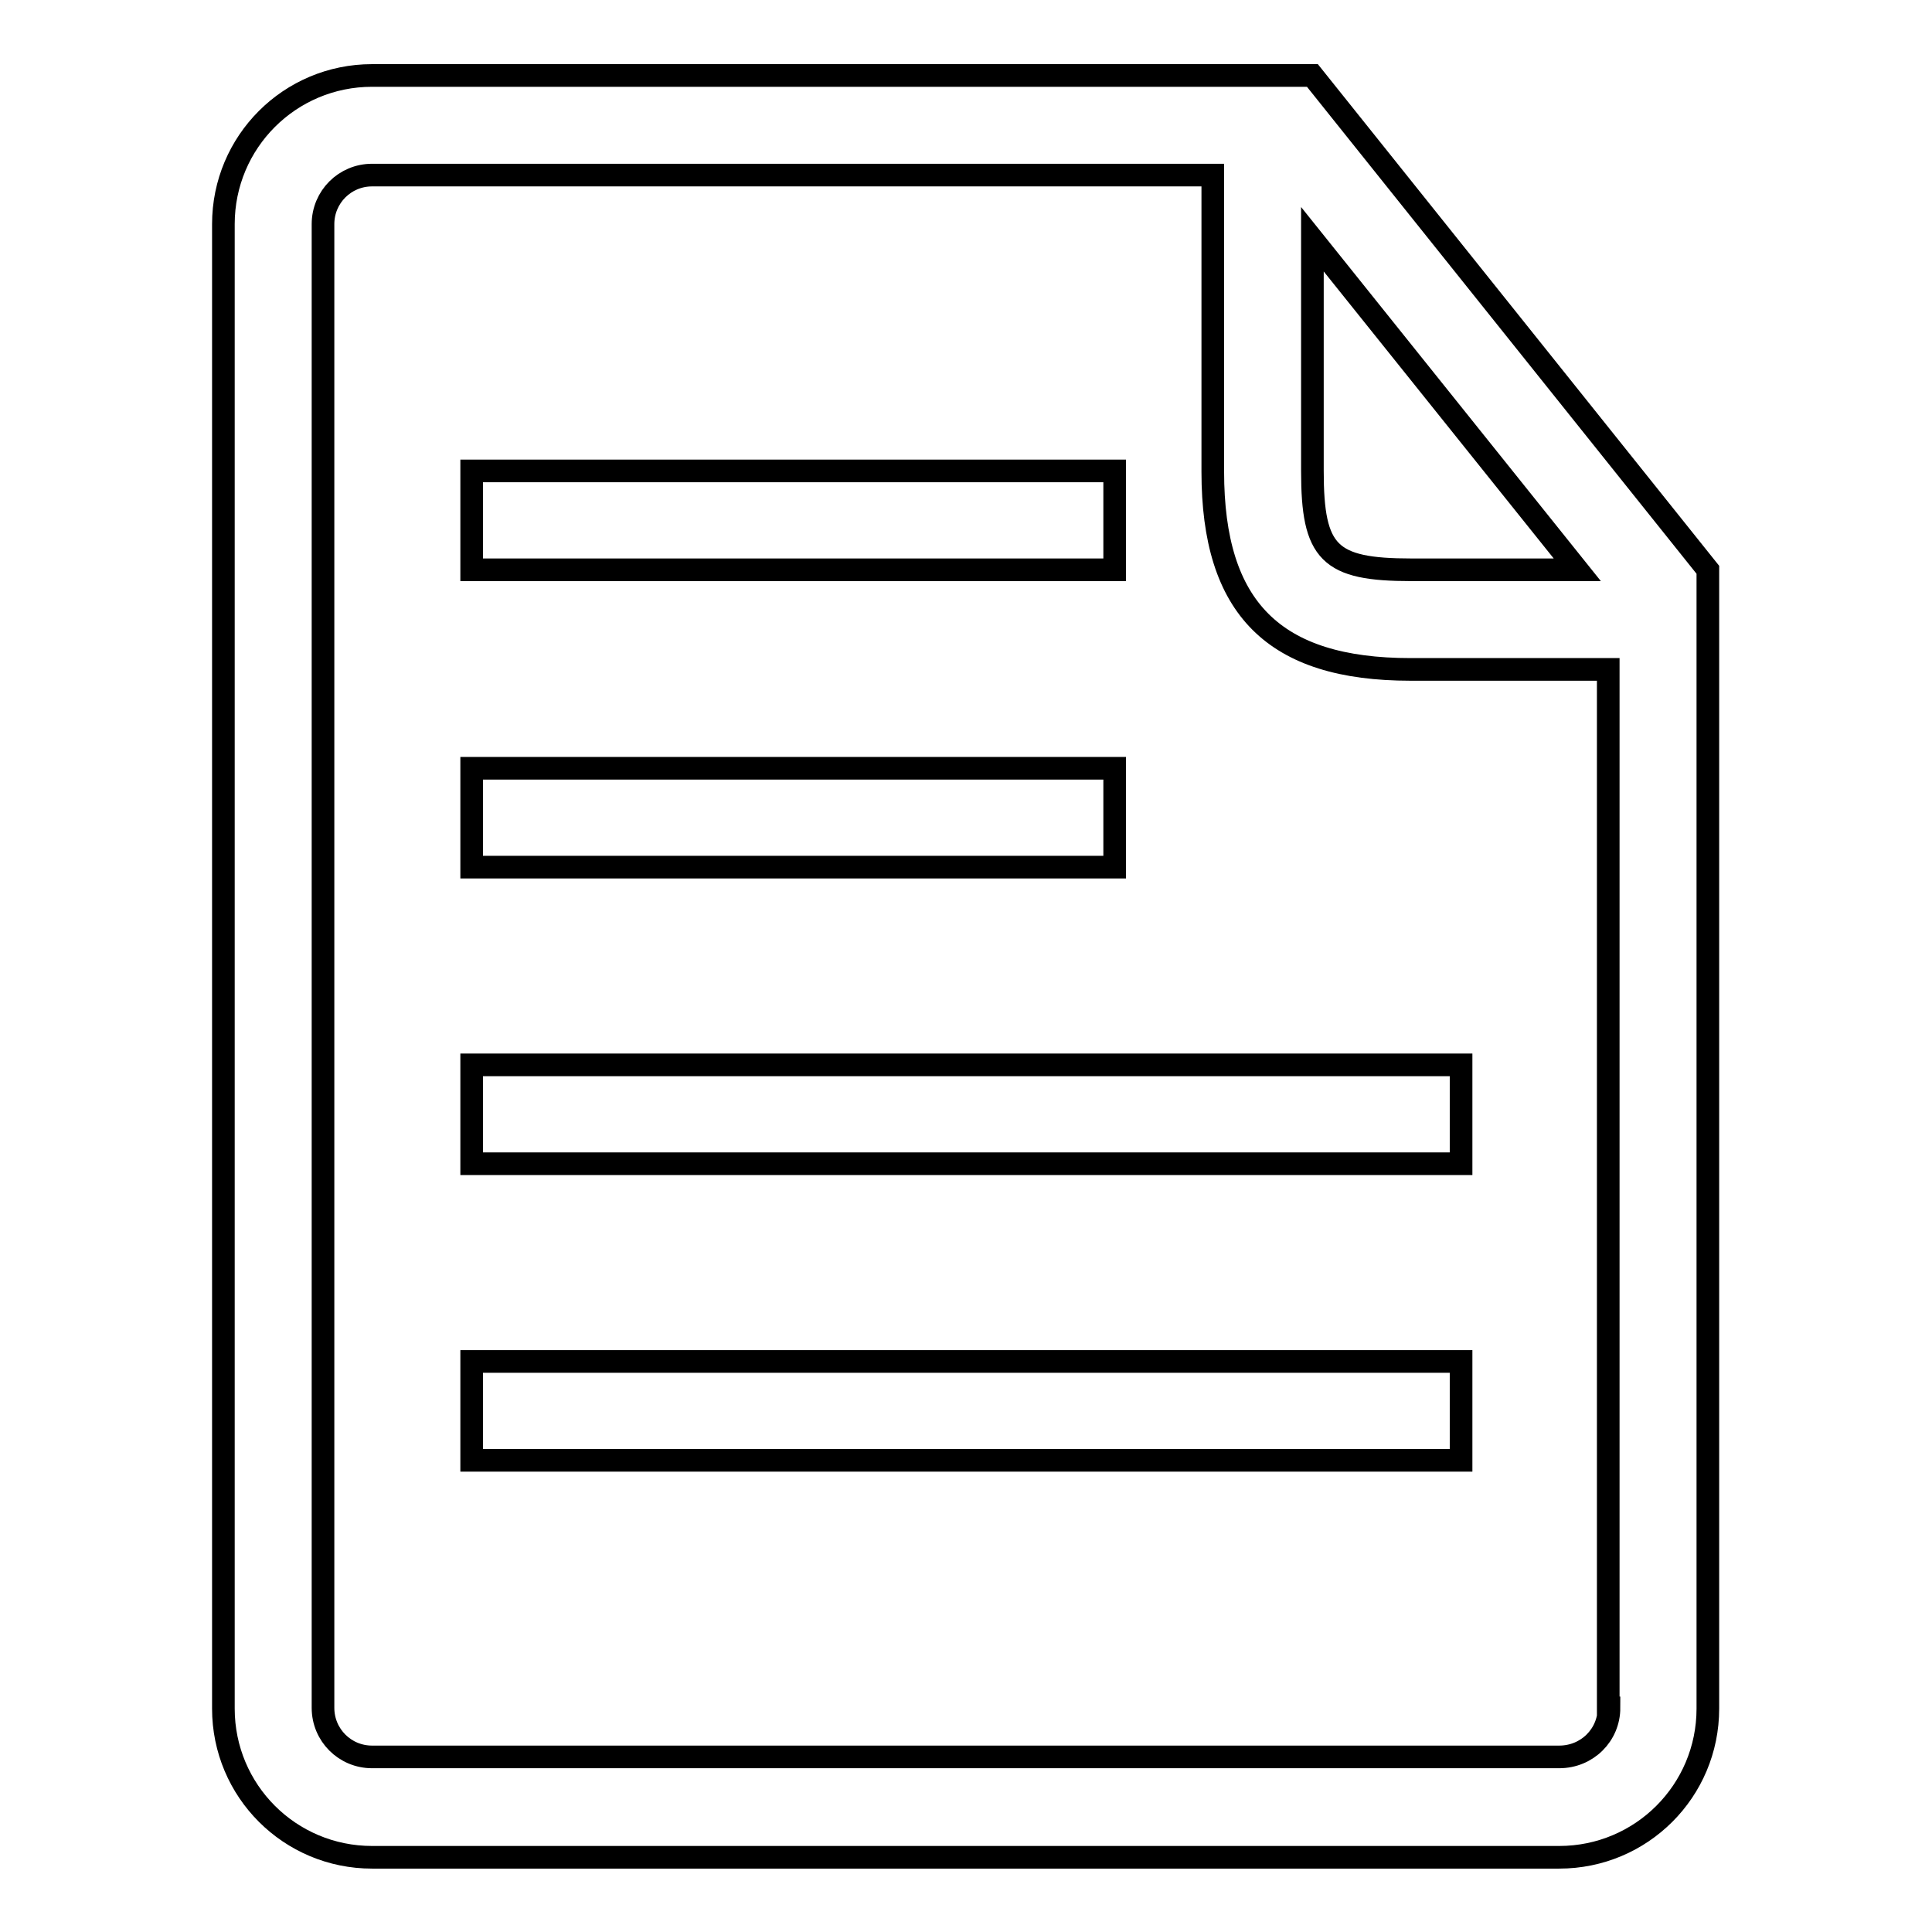 <?xml version="1.0" encoding="utf-8"?>
<!-- Svg Vector Icons : http://www.onlinewebfonts.com/icon -->
<!DOCTYPE svg PUBLIC "-//W3C//DTD SVG 1.1//EN" "http://www.w3.org/Graphics/SVG/1.1/DTD/svg11.dtd">
<svg version="1.1" xmlns="http://www.w3.org/2000/svg" xmlns:xlink="http://www.w3.org/1999/xlink" x="0px" y="0px" viewBox="0 0 256 256" enable-background="new 0 0 256 256" xml:space="preserve">
<g><g><path stroke-width="3" fill-opacity="0" stroke="#000000"  d="M62.5,180.4h131.1v13.1H62.5V180.4z"/><path stroke-width="3" fill-opacity="0" stroke="#000000"  d="M62.5,141.1h131.1v13.1H62.5V141.1z"/><path stroke-width="3" fill-opacity="0" stroke="#000000"  d="M62.5,101.8h85.2v13.1H62.5V101.8z"/><path stroke-width="3" fill-opacity="0" stroke="#000000"  d="M62.5,62.4h85.2v13.1H62.5V62.4z"/><path stroke-width="3" fill-opacity="0" stroke="#000000"  d="M173.9,10H49.3c-10.9,0-19.7,8.8-19.7,19.7v196.7c0,10.9,8.8,19.7,19.7,19.7h157.3c10.9,0,19.7-8.8,19.7-19.7V75.5L173.9,10L173.9,10z M209,75.5h-22c-10.9,0-13.1-2.2-13.1-13.1V31.7L209,75.5L209,75.5z M213.2,226.3c0,3.6-2.9,6.5-6.6,6.5H49.3c-3.6,0-6.5-2.9-6.5-6.5V29.7c0-3.6,2.9-6.5,6.5-6.5h111.4v39.3c0,18.1,8.1,26.2,26.2,26.2h26.2V226.3L213.2,226.3z"/></g></g>
</svg>